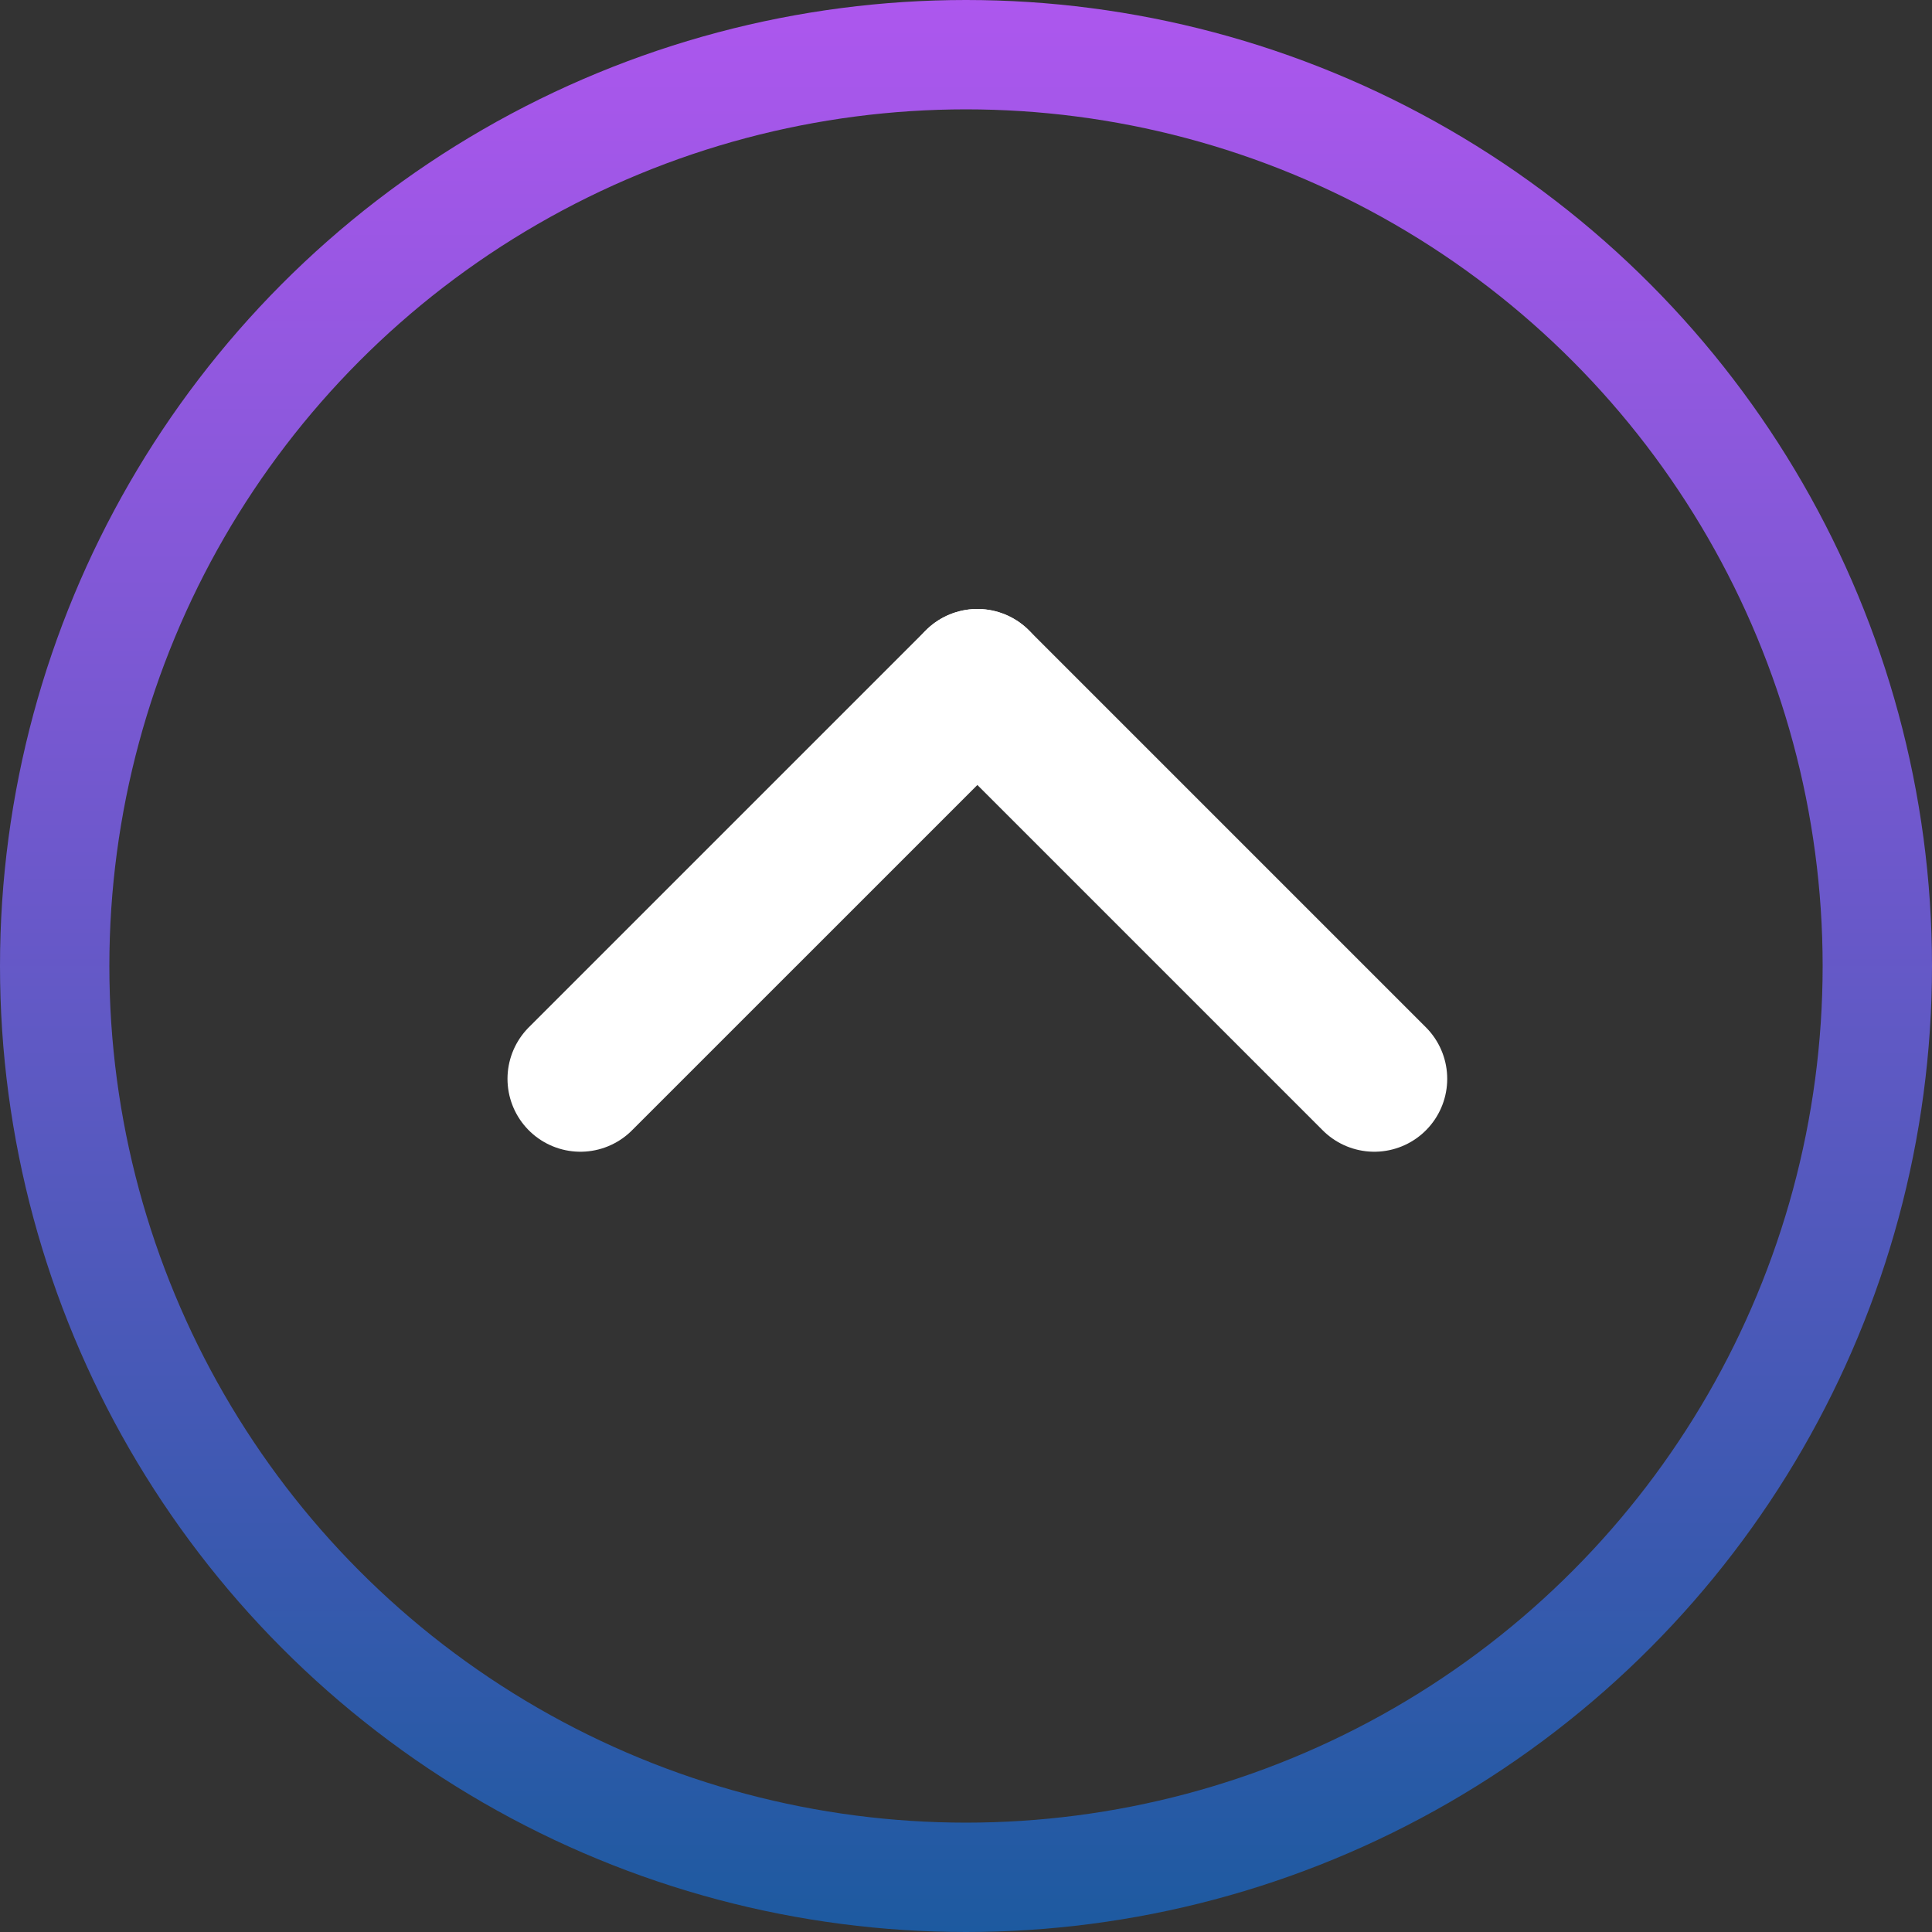 <?xml version="1.0" encoding="utf-8"?>
<svg xmlns="http://www.w3.org/2000/svg" fill="none" height="100%" overflow="visible" preserveAspectRatio="none" style="display: block;" viewBox="0 0 53 53" width="100%">
<rect x="0" y="0" width="53" height="53" fill="#333333" stroke="none"/>
<g id="Group 10">
<path d="M26.812 18.706L37.701 29.595" id="Line 1" stroke="white" stroke-linecap="round" stroke-width="4"/>
<path d="M26.812 18.706L15.922 29.595" id="Line 2" stroke="white" stroke-linecap="round" stroke-width="4"/>
<circle cx="26.5" cy="26.5" id="Ellipse 1" r="25" stroke="url(#paint0_linear_0_587)" stroke-width="3"/>
</g>
<defs>
<linearGradient gradientUnits="userSpaceOnUse" id="paint0_linear_0_587" x1="26.5" x2="26.5" y1="53" y2="1.60198e-07">
<stop stop-color="#1D5AA0"/>
<stop offset="1" stop-color="#AD57EE"/>
</linearGradient>
</defs>
</svg>